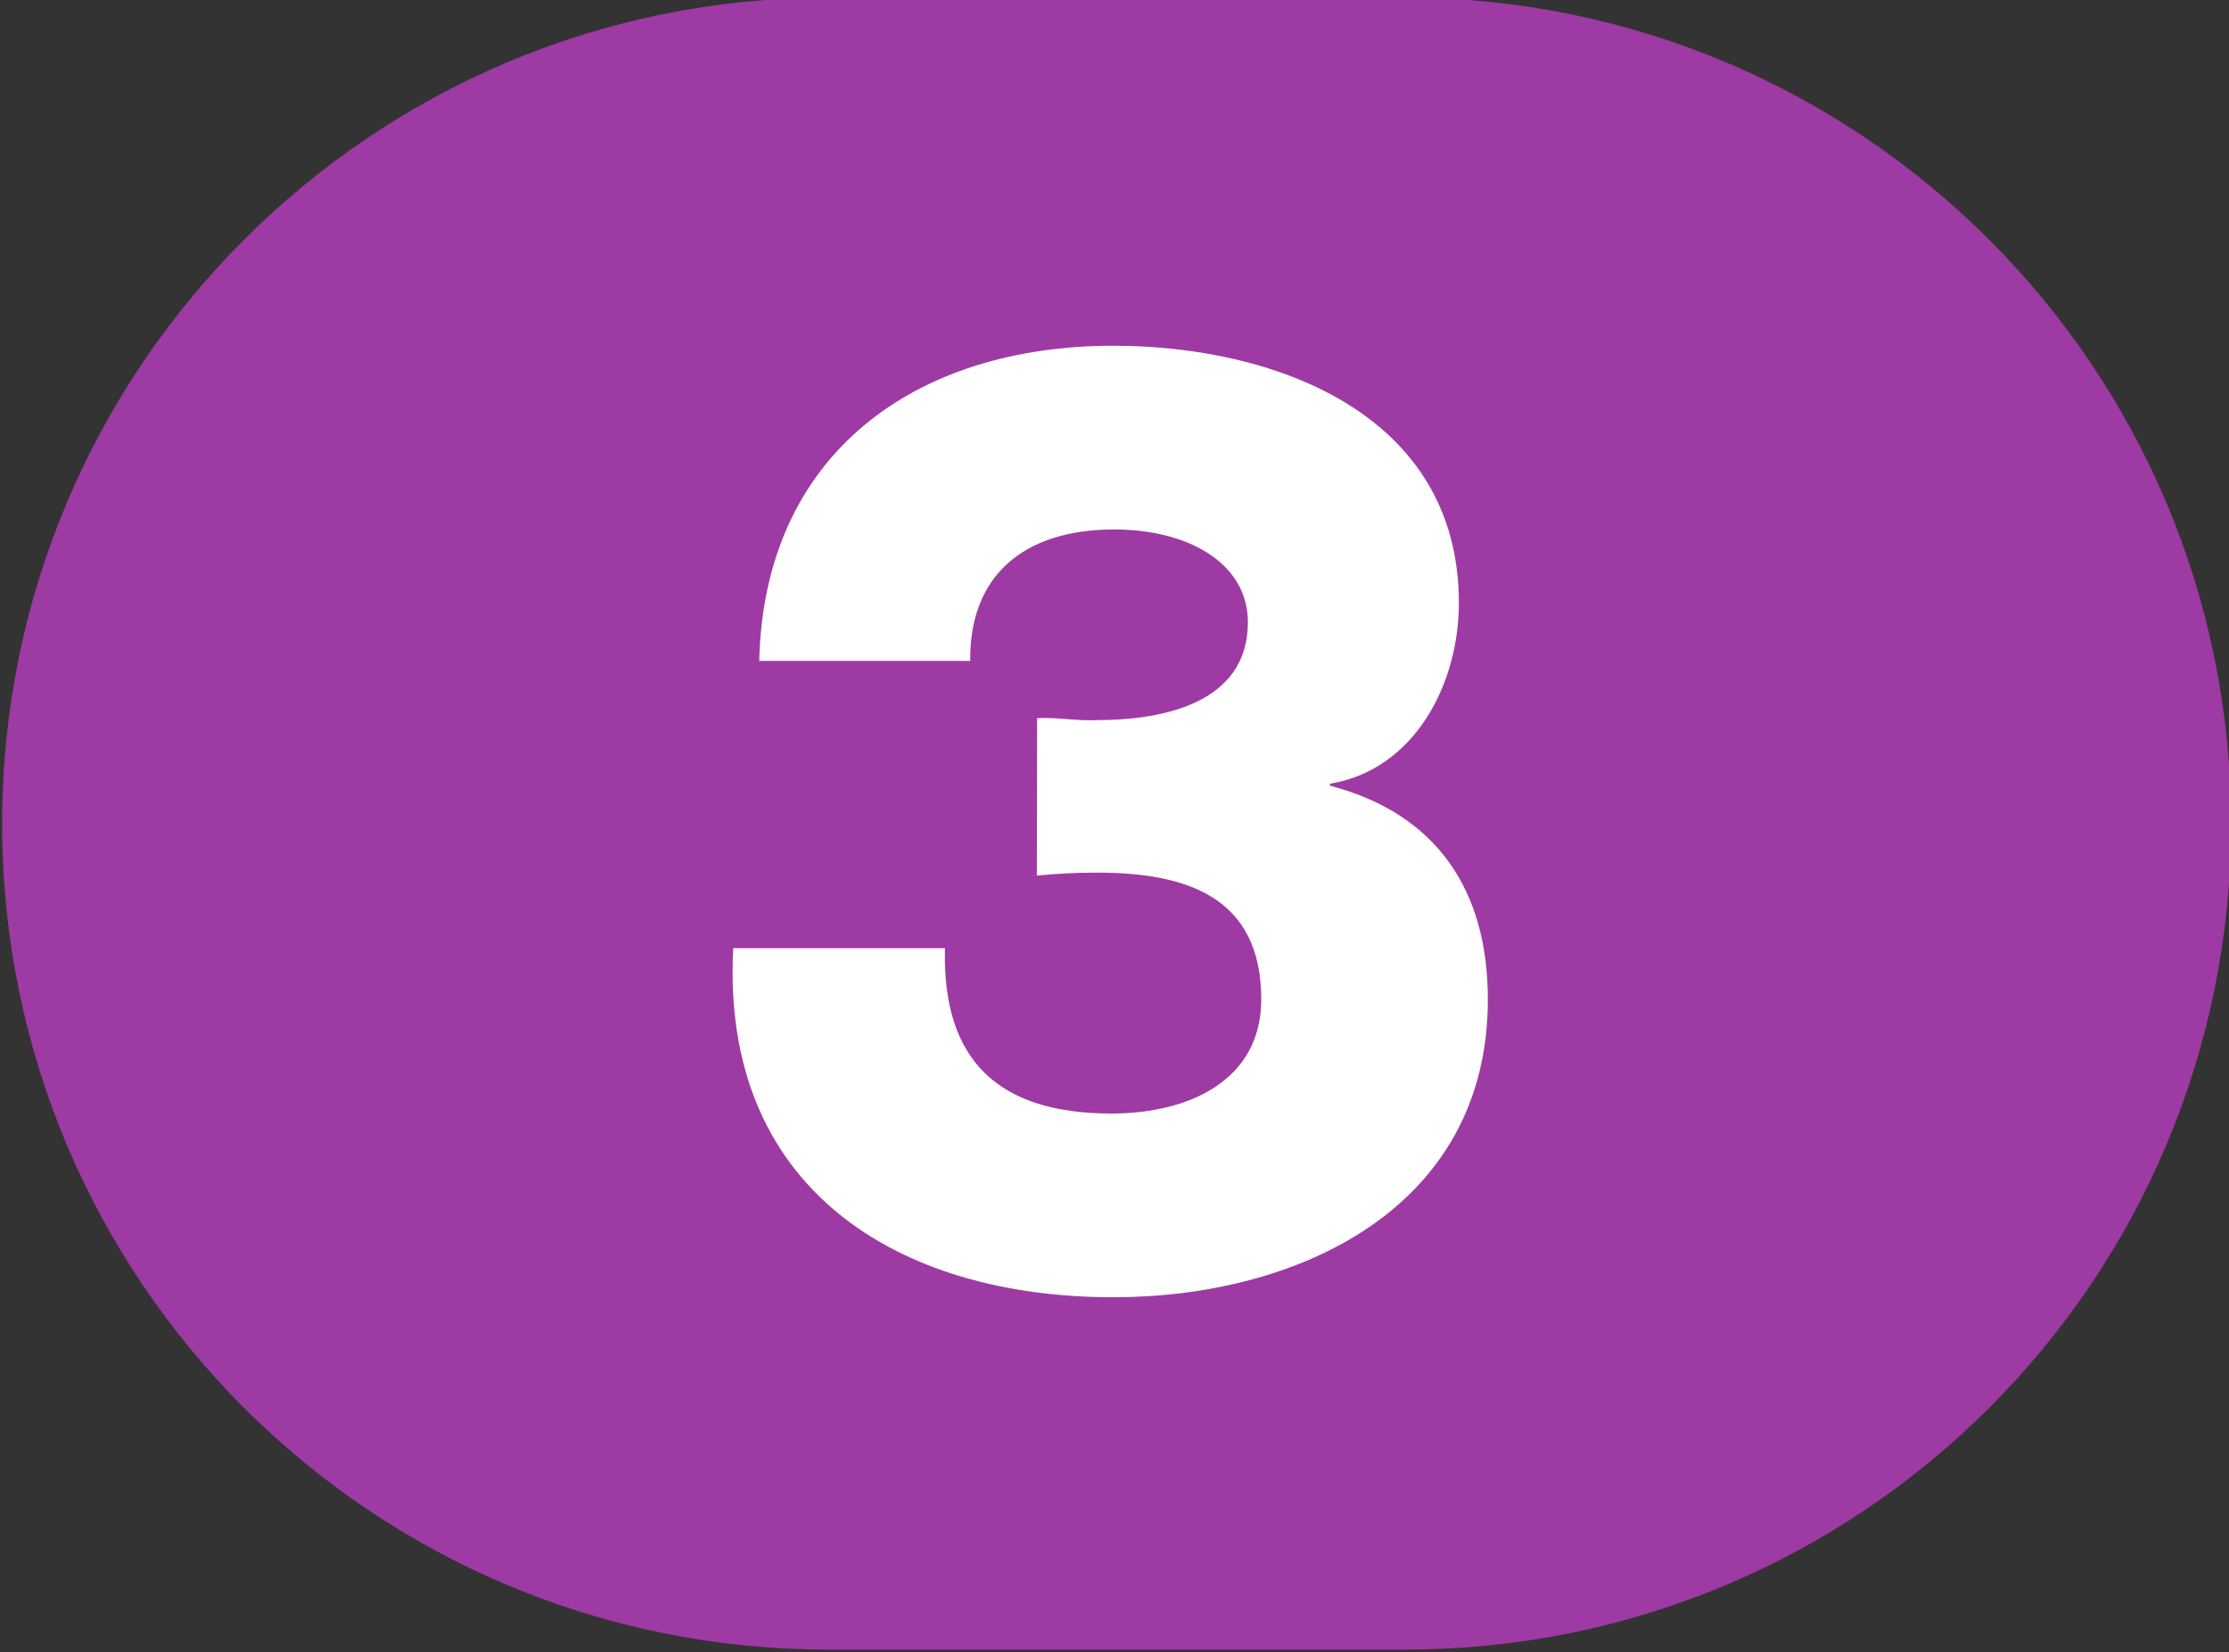<?xml version="1.0" encoding="UTF-8" standalone="no"?>
<svg
   width="100mm"
   height="74.119mm"
   viewBox="0 0 100 74.119"
   version="1.1"
   id="svg162577"
   inkscape:version="1.1.1 (c3084ef, 2021-09-22)"
   sodipodi:docname="Ligne_TPG_3.svg"
   xmlns:inkscape="http://www.inkscape.org/namespaces/inkscape"
   xmlns:sodipodi="http://sodipodi.sourceforge.net/DTD/sodipodi-0.dtd"
   xmlns="http://www.w3.org/2000/svg"
   xmlns:svg="http://www.w3.org/2000/svg"
   xmlns:rdf="http://www.w3.org/1999/02/22-rdf-syntax-ns#"
   xmlns:cc="http://creativecommons.org/ns#"
   xmlns:dc="http://purl.org/dc/elements/1.1/">
  <rect x="0" y="0" width="100" height="74.119" fill="#333333" stroke="none"/>
  <defs
     id="defs162571" />
  <sodipodi:namedview
     id="base"
     pagecolor="#ffffff"
     bordercolor="#666666"
     borderopacity="1.0"
     inkscape:pageopacity="0.0"
     inkscape:pageshadow="2"
     inkscape:zoom="0.35"
     inkscape:cx="250"
     inkscape:cy="320"
     inkscape:document-units="mm"
     inkscape:current-layer="layer1"
     inkscape:document-rotation="0"
     showgrid="false"
     fit-margin-top="0"
     fit-margin-left="0"
     fit-margin-right="0"
     fit-margin-bottom="0"
     inkscape:window-width="1440"
     inkscape:window-height="786"
     inkscape:window-x="0"
     inkscape:window-y="25"
     inkscape:window-maximized="0"
     inkscape:pagecheckerboard="0" />
  <g
     inkscape:label="Calque 1"
     inkscape:groupmode="layer"
     id="layer1"
     transform="translate(0.831,113.058)">
    <g
       id="g162556"
       transform="matrix(11.111,0,0,11.109,-8062.855,-6832.766)">
      <path
         style="fill:#9e3aa3;fill-opacity:1;fill-rule:nonzero;stroke:none"
         d="m 731.262,604.879 c 0,0 -0.004,0 -0.008,0 h -2.32 c -1.844,0 -3.336,1.496 -3.336,3.336 0,1.844 1.492,3.336 3.336,3.336 h 2.32 c 0.004,0 0.008,0 0.008,0 1.844,0 3.336,-1.492 3.336,-3.336 0,-1.84 -1.492,-3.336 -3.336,-3.336"
         id="path53368" />
      <path
         style="fill:#ffffff;fill-opacity:1;fill-rule:nonzero;stroke:none"
         d="m 729.777,607.789 c 0.082,-0.004 0.16,0.012 0.242,0.008 0.27,0 0.609,-0.07 0.609,-0.395 0,-0.242 -0.246,-0.375 -0.539,-0.375 -0.371,0 -0.586,0.191 -0.582,0.531 h -0.852 c 0.019,-0.836 0.629,-1.273 1.43,-1.273 0.648,0 1.395,0.273 1.395,1.039 0,0.324 -0.176,0.672 -0.52,0.73 v 0.008 c 0.43,0.113 0.637,0.422 0.637,0.863 0,0.848 -0.773,1.203 -1.512,1.203 -0.879,0 -1.586,-0.445 -1.535,-1.41 h 0.855 c -0.012,0.449 0.211,0.668 0.672,0.668 0.312,0 0.605,-0.133 0.605,-0.461 0,-0.414 -0.301,-0.512 -0.664,-0.512 -0.082,0 -0.16,0.004 -0.242,0.012 z m 0,0"
         id="path53370" />
    </g>
  </g>
</svg>
